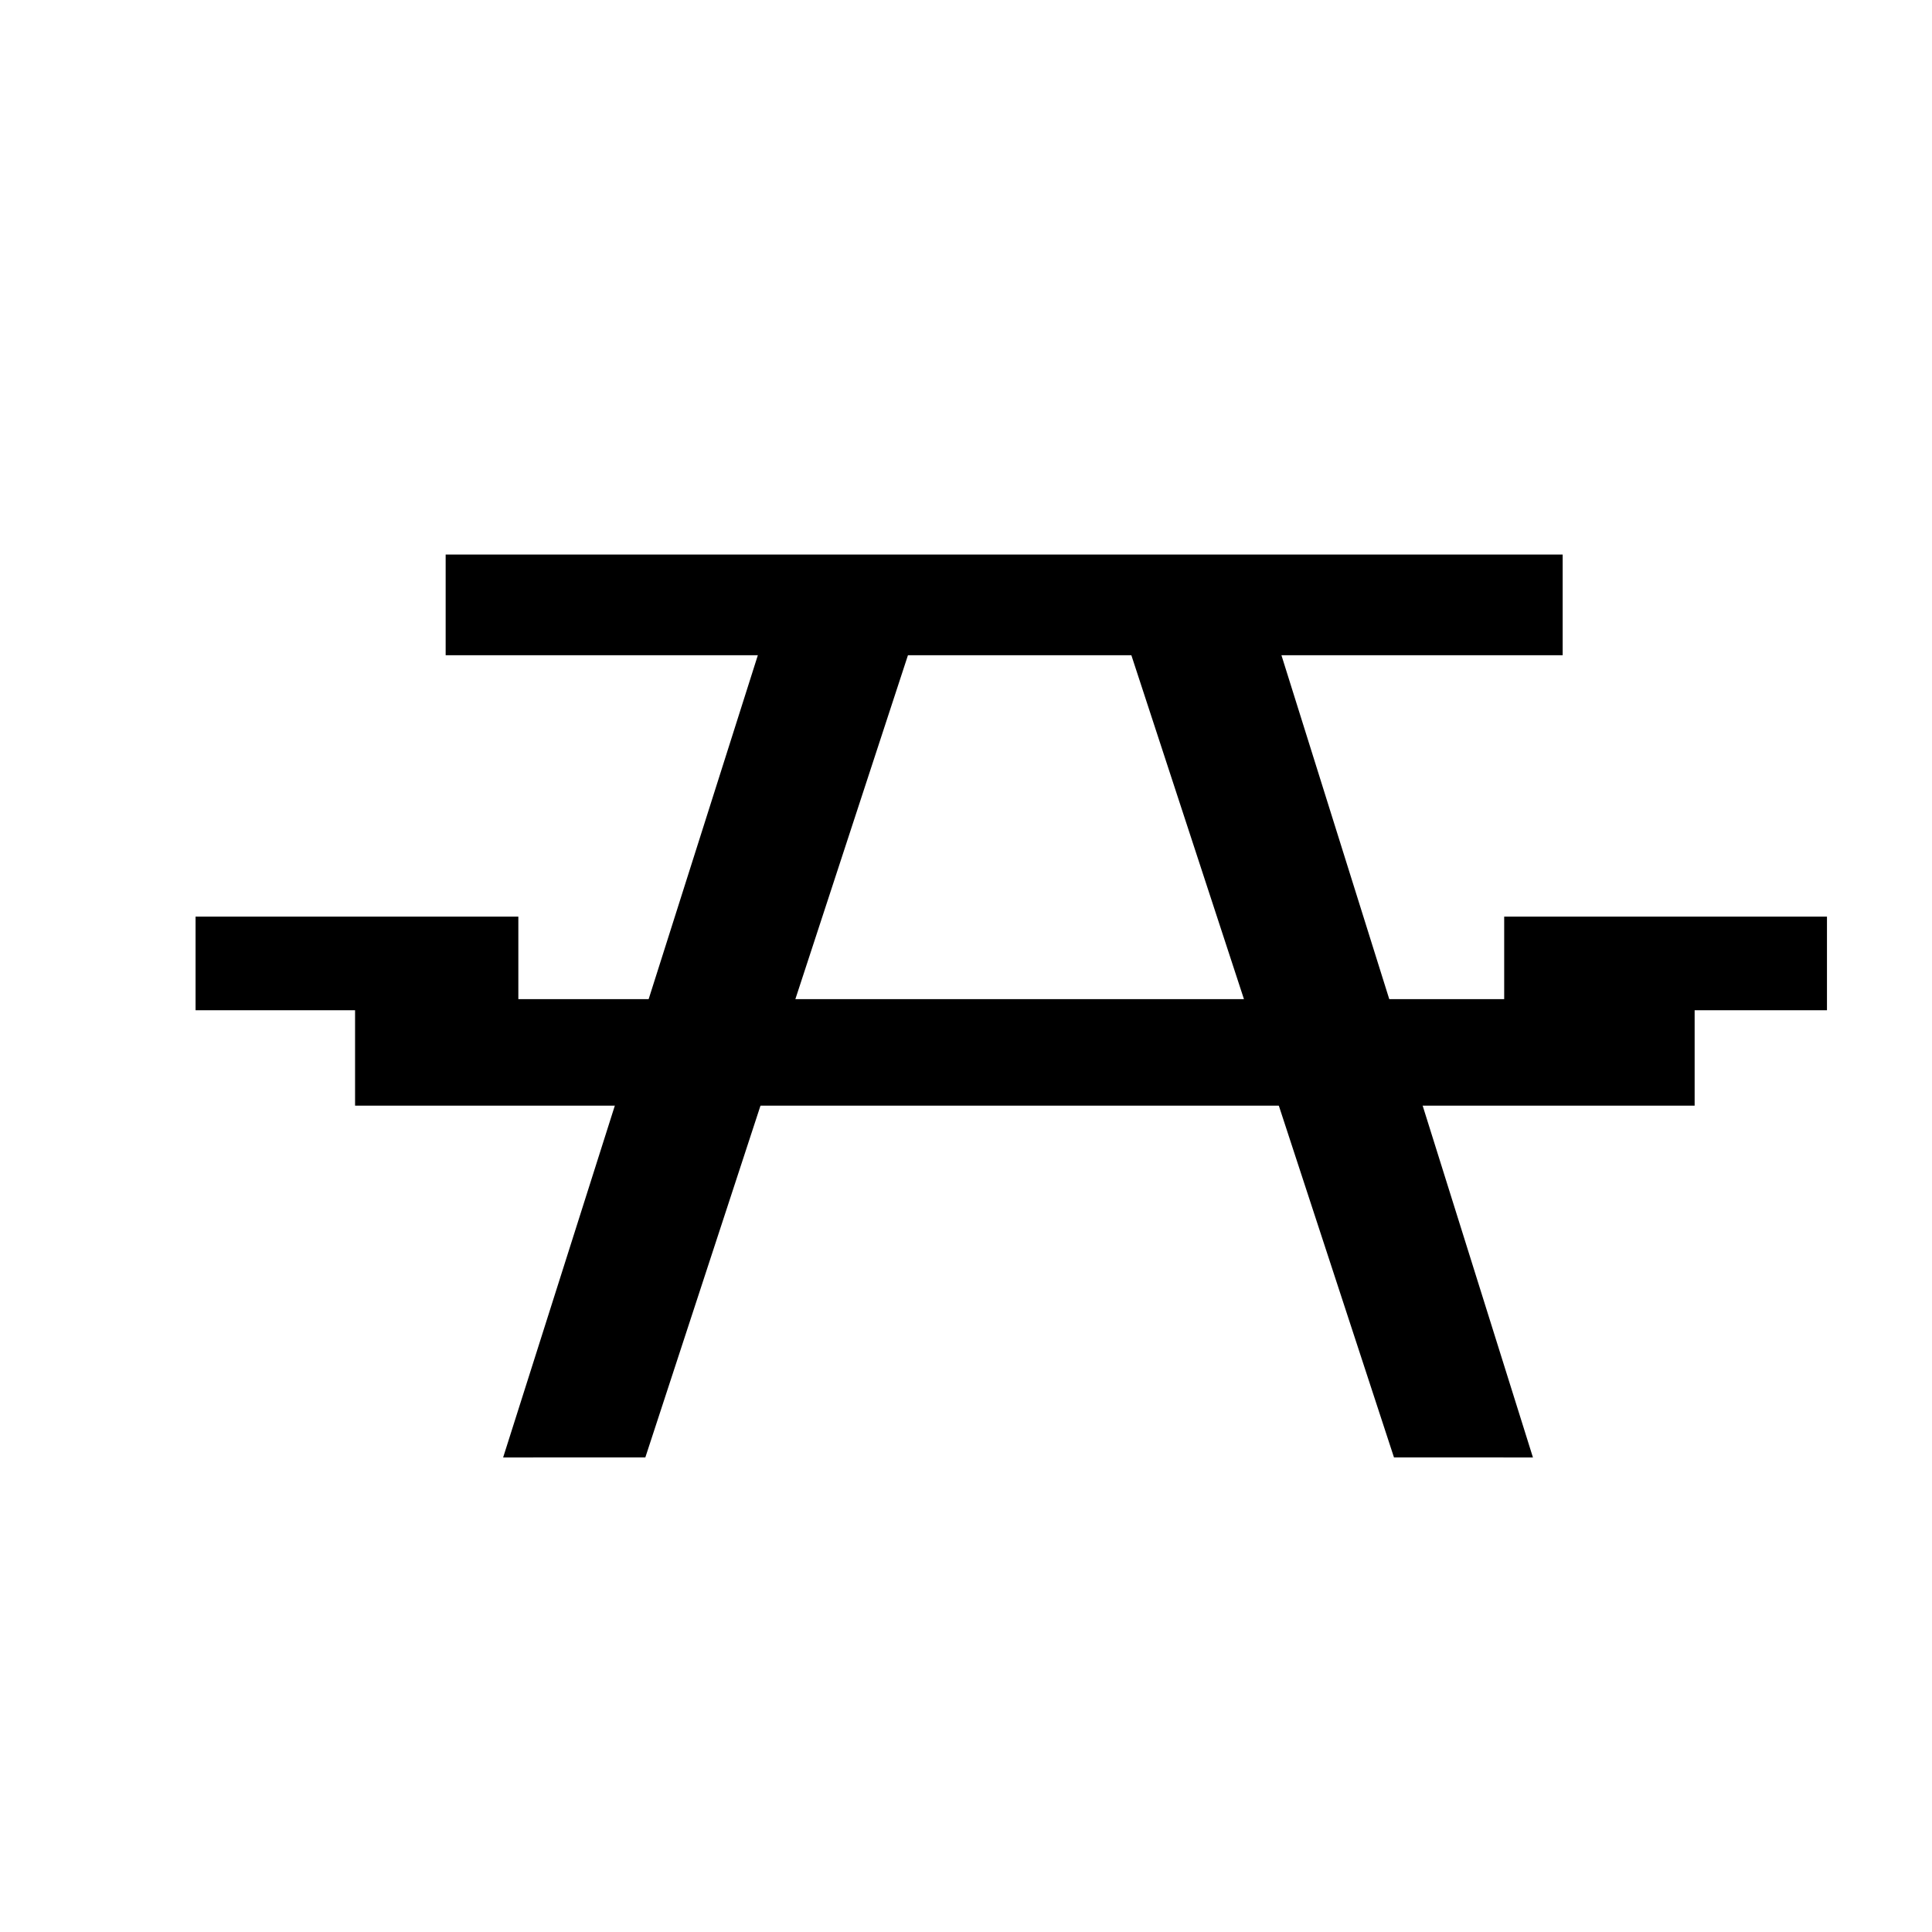 <?xml version="1.0" encoding="UTF-8" standalone="no"?>
<!-- Created with Sodipodi ("http://www.sodipodi.com/") -->
<svg
   xmlns:dc="http://purl.org/dc/elements/1.1/"
   xmlns:cc="http://web.resource.org/cc/"
   xmlns:rdf="http://www.w3.org/1999/02/22-rdf-syntax-ns#"
   xmlns:svg="http://www.w3.org/2000/svg"
   xmlns="http://www.w3.org/2000/svg"
   xmlns:sodipodi="http://inkscape.sourceforge.net/DTD/sodipodi-0.dtd"
   xmlns:inkscape="http://www.inkscape.org/namespaces/inkscape"
   version="1.0"
   x="0"
   y="0"
   width="109.134"
   height="109.134"
   id="svg602"
   xml:space="preserve"
   sodipodi:version="0.32"
   inkscape:version="0.43"
   sodipodi:docname="table.svg"
   sodipodi:docbase="/usr/share/qgis/svg/custom"><defs
     id="defs17" /><sodipodi:namedview
     inkscape:window-height="683"
     inkscape:window-width="1024"
     inkscape:pageshadow="2"
     inkscape:pageopacity="0.0"
     borderopacity="1.0"
     bordercolor="#666666"
     pagecolor="#ffffff"
     id="base"
     inkscape:zoom="2.7422219"
     inkscape:cx="58.25245"
     inkscape:cy="64.008657"
     inkscape:window-x="0"
     inkscape:window-y="36"
     inkscape:current-layer="svg602" /><rect
     style="fill:#000000;fill-opacity:1;stroke:none;stroke-opacity:1"
     id="rect1318"
     width="63.097"
     height="5.687"
     x="25.174"
     y="31.325" /><path
     style="fill:#000000;fill-opacity:1;fill-rule:evenodd;stroke:none;stroke-width:1px;stroke-linecap:butt;stroke-linejoin:miter;stroke-opacity:1"
     d="M 28.421,82.327 L 36.454,82.324 L 51.348,36.829 L 42.953,36.558 L 28.421,82.327 z "
     id="path2195"
     sodipodi:nodetypes="ccccc" /><path
     sodipodi:nodetypes="ccccc"
     id="path3070"
     d="M 86.592,82.327 L 78.742,82.324 L 63.848,36.829 L 72.243,36.558 L 86.592,82.327 z "
     style="fill:#000000;fill-opacity:1;fill-rule:evenodd;stroke:none;stroke-width:1px;stroke-linecap:butt;stroke-linejoin:miter;stroke-opacity:1" /><rect
     style="fill:#000000;fill-opacity:1;stroke:none;stroke-opacity:1"
     id="rect3072"
     width="75.669"
     height="6.017"
     x="20.057"
     y="56.439" /><rect
     style="fill:#000000;fill-opacity:1;stroke:none;stroke-opacity:1"
     id="rect3074"
     width="18.233"
     height="5.288"
     x="11.047"
     y="51.778" /><rect
     y="51.778"
     x="84.968"
     height="5.288"
     width="18.233"
     id="rect3076"
     style="fill:#000000;fill-opacity:1;stroke:none;stroke-opacity:1" /></svg>